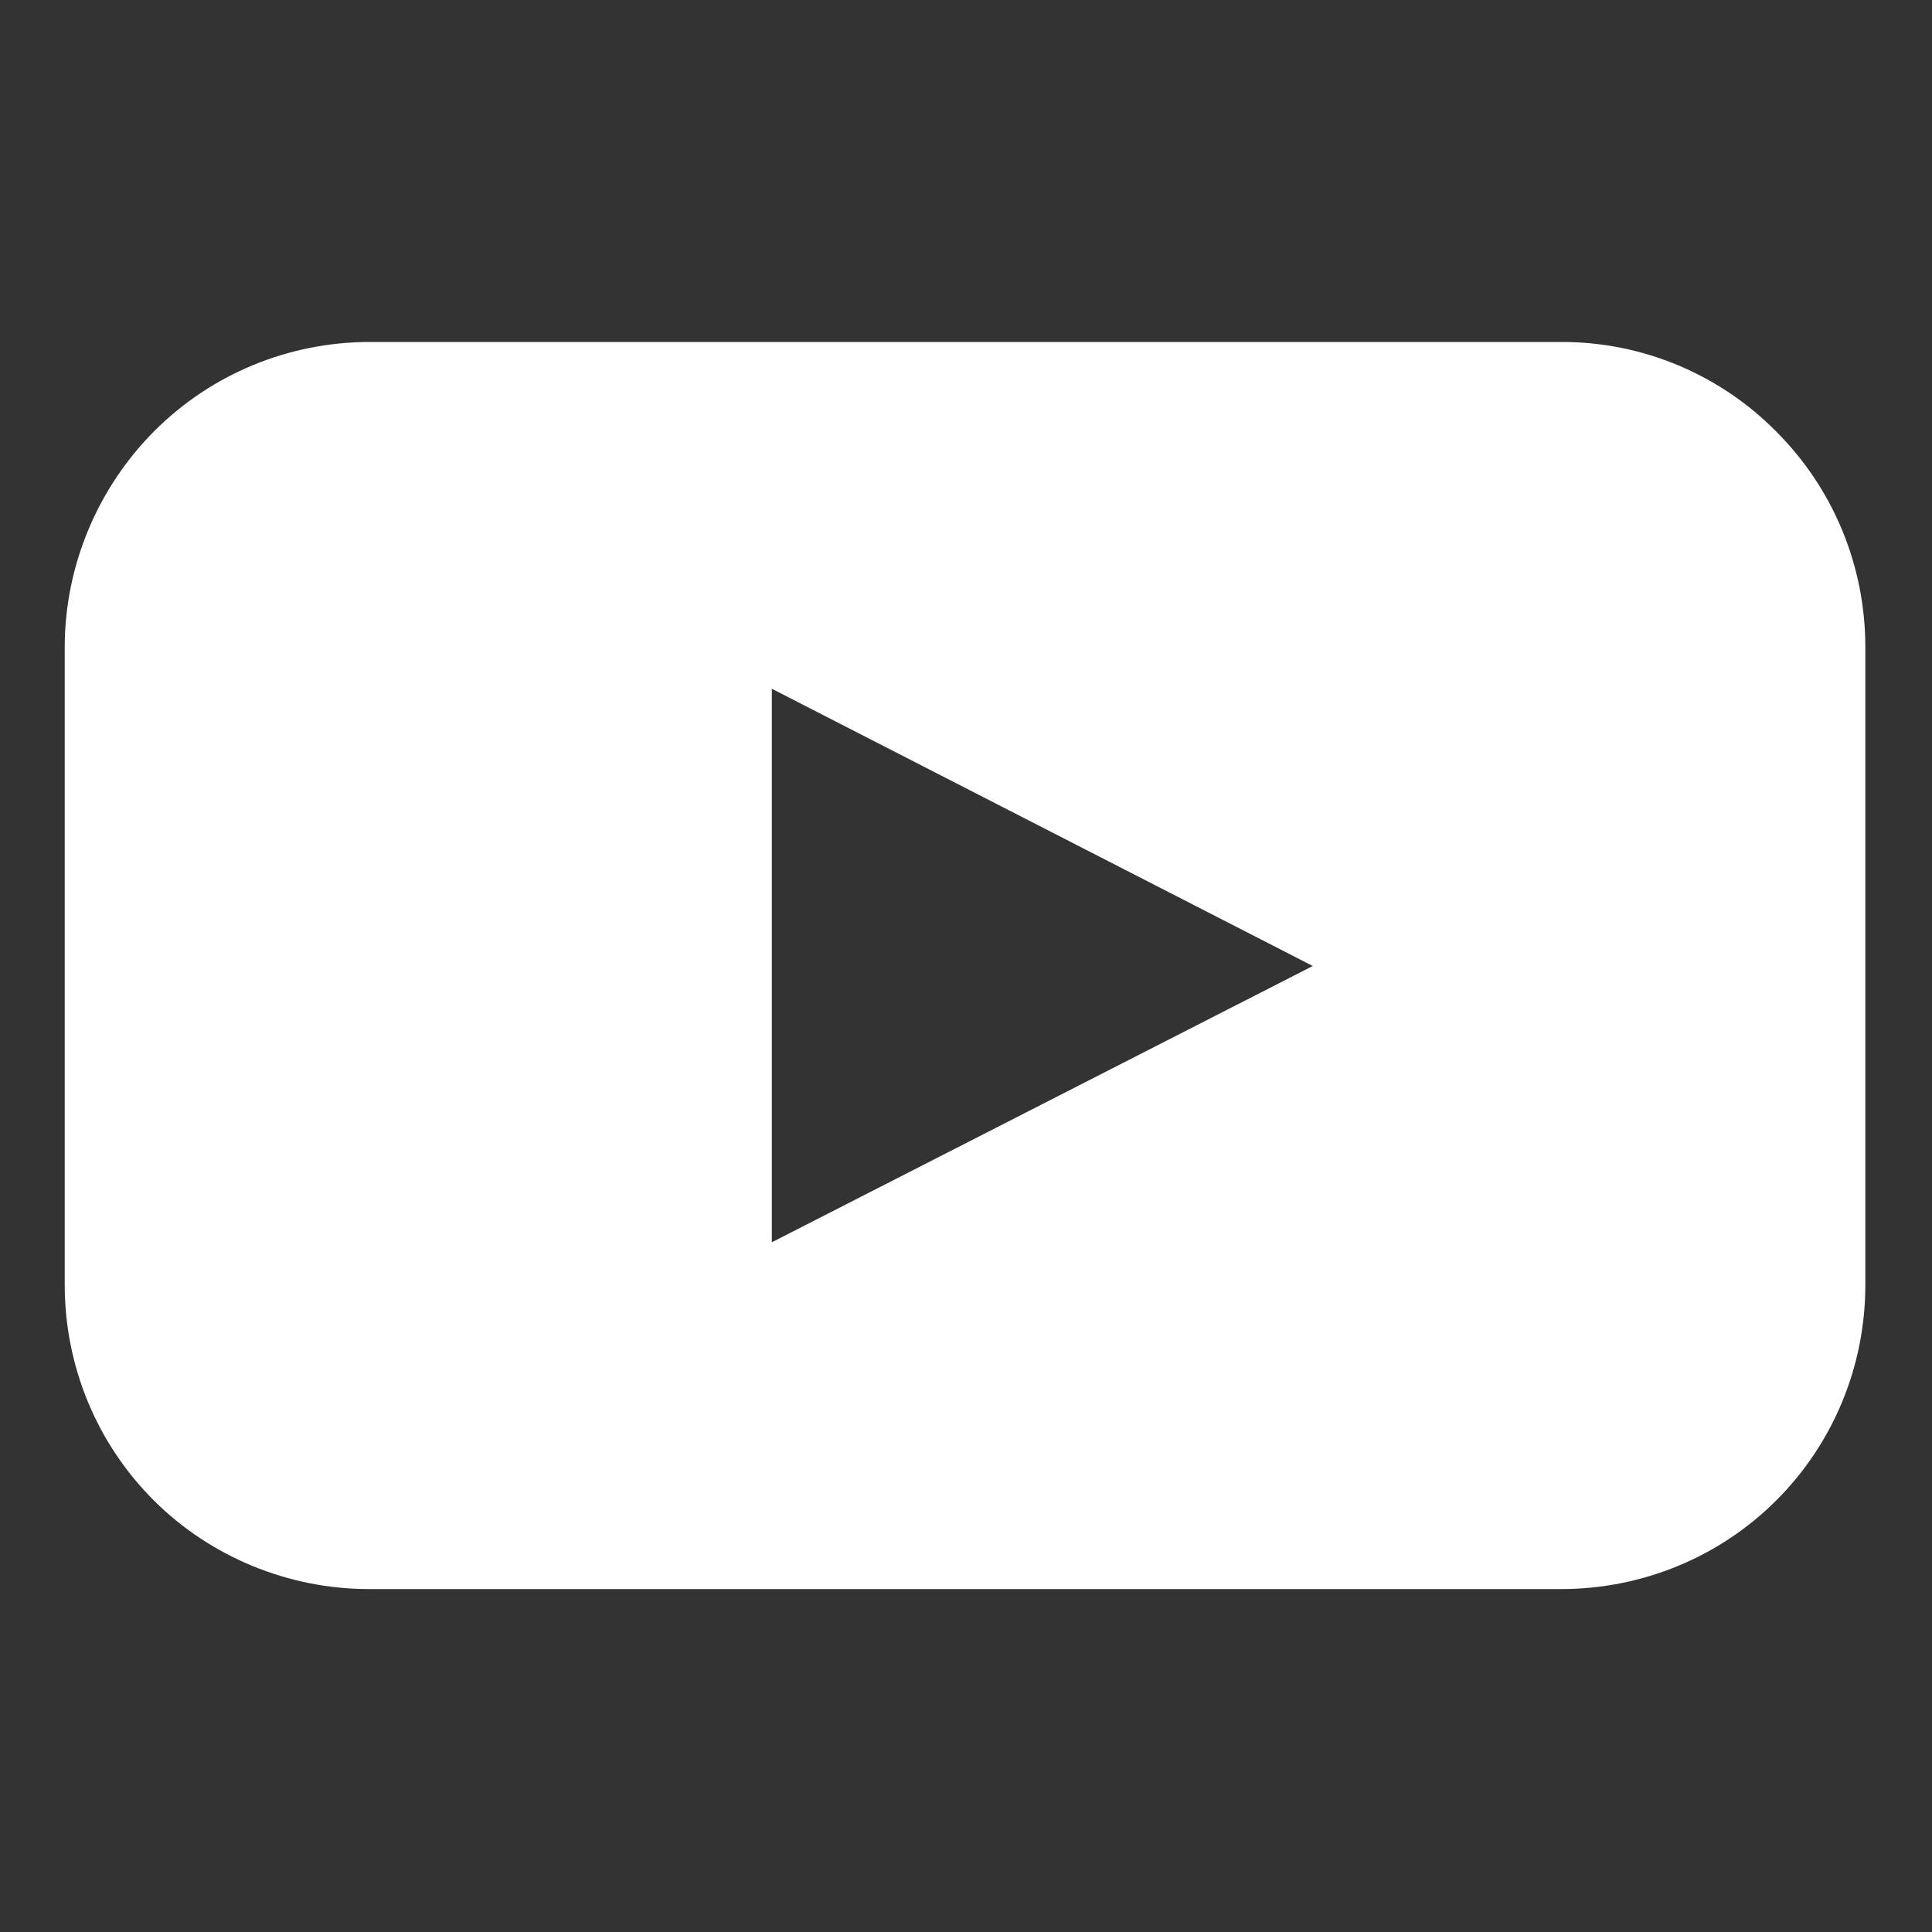 <?xml version="1.0" encoding="utf-8"?>
<!-- Generator: Adobe Illustrator 27.3.1, SVG Export Plug-In . SVG Version: 6.00 Build 0)  -->
<svg version="1.1" id="Layer_1" xmlns="http://www.w3.org/2000/svg" xmlns:xlink="http://www.w3.org/1999/xlink" x="0px" y="0px"
	 viewBox="0 0 20 20" style="enable-background:new 0 0 20 20;" xml:space="preserve">
<rect x="0" y="0" width="20" height="20" fill="#333333" stroke="none"/>
<style type="text/css">
	.st0{fill:#FFFFFF;}
</style>
<g id="Capa_1_2_">
</g>
<path class="st0" d="M16.17,3.54H3.83c-0.84,0-1.64,0.33-2.23,0.92S0.67,5.86,0.67,6.7v6.6c0,0.84,0.33,1.64,0.92,2.23
	c0.59,0.59,1.4,0.92,2.23,0.92h12.34c0.84,0,1.64-0.33,2.23-0.92c0.59-0.59,0.92-1.39,0.92-2.23V6.7c0-0.84-0.33-1.64-0.92-2.23
	C17.81,3.88,17.01,3.54,16.17,3.54z M10.79,11.43l-2.8,1.43V7.13l5.6,2.87L10.79,11.43z"/>
</svg>
